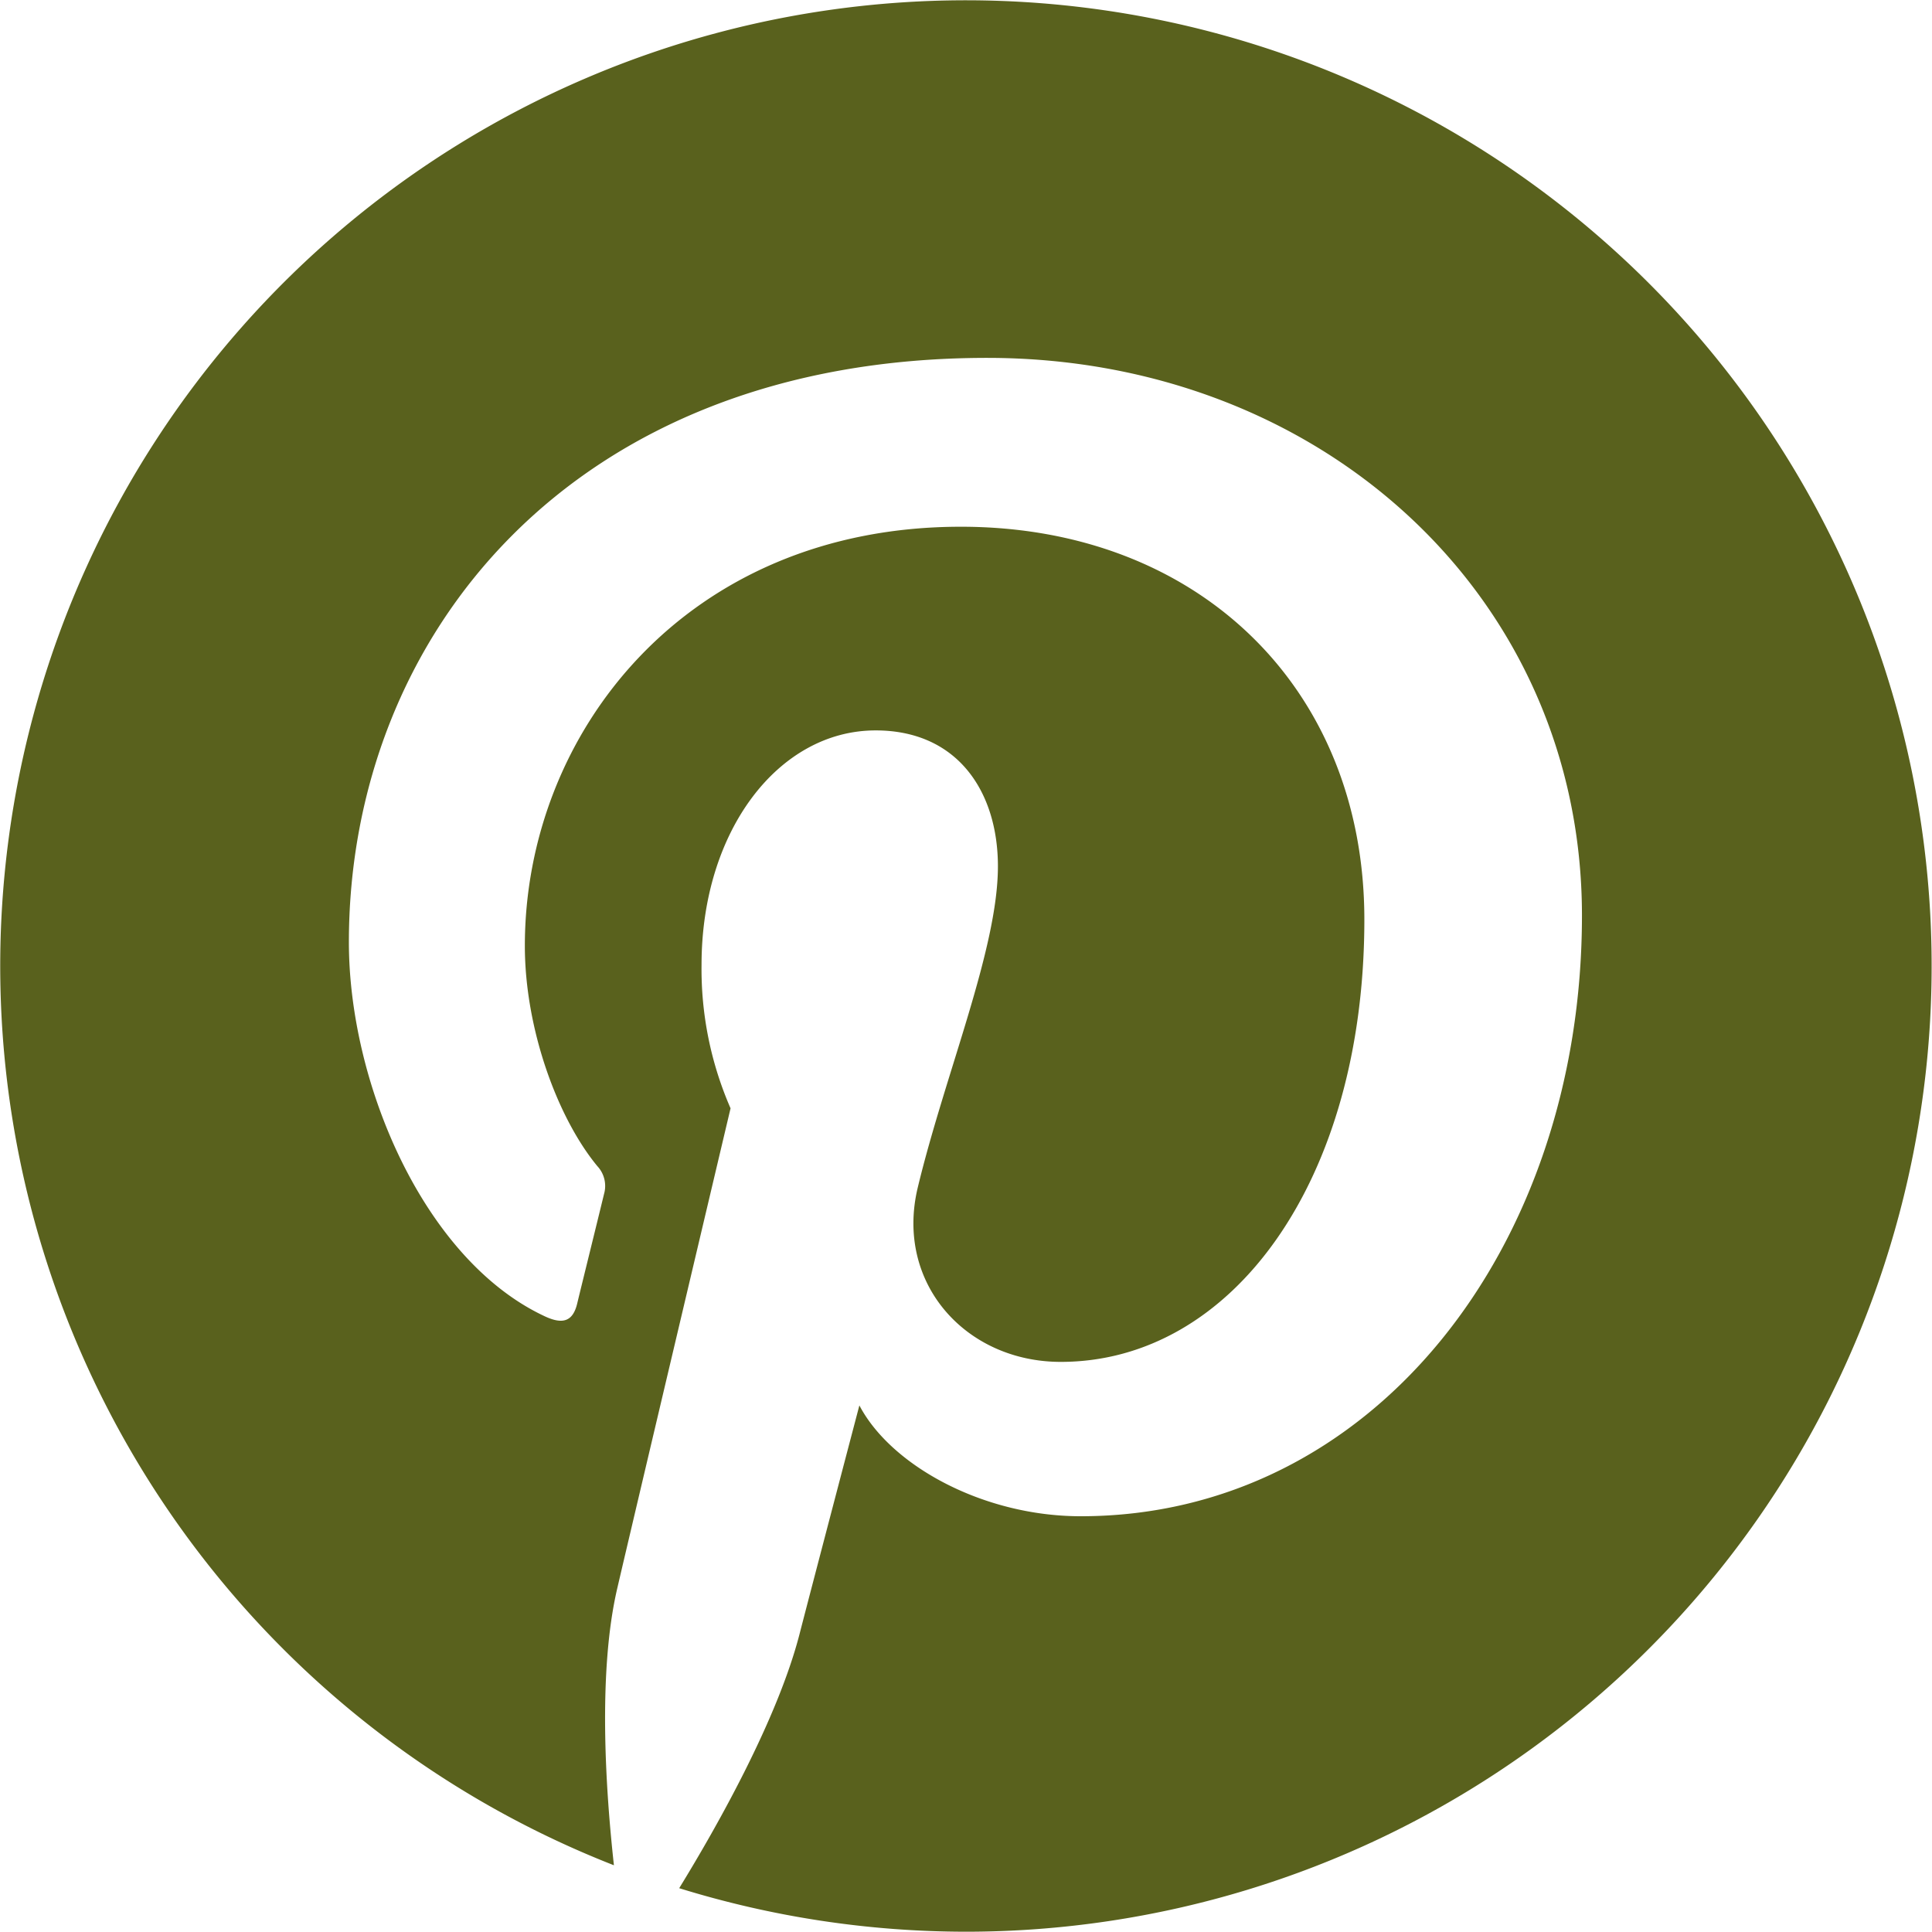<svg xmlns="http://www.w3.org/2000/svg" viewBox="0 0 133.18 133.16"><defs><style>.cls-1{isolation:isolate;}.cls-2{mix-blend-mode:darken;}.cls-3{fill:#59611d;}</style></defs><title>pinterest_grn</title><g class="cls-1"><g id="Layer_2" data-name="Layer 2"><g id="Layer_1-2" data-name="Layer 1"><g id="Layer_2-2" data-name="Layer 2" class="cls-2"><g id="Layer_1-2-2" data-name="Layer 1-2"><g id="Layer_2-2-2" data-name="Layer 2-2"><g id="Layer_1-2-2-2" data-name="Layer 1-2-2"><path class="cls-3" d="M66.53,133.16a66.91,66.91,0,0,1-19.71-3c2.72-4.43,6.77-11.67,8.28-17.46.8-3.11,4.14-15.82,4.14-15.82,2.17,4.14,8.52,7.64,15.26,7.64,20.08,0,34.55-18.46,34.55-41.41,0-22-18-38.44-41-38.44-28.73,0-44,19.28-44,40.28,0,9.77,5.2,21.92,13.51,25.79,1.26.59,1.94.33,2.23-.89.22-.92,1.34-5.45,1.85-7.55a2,2,0,0,0-.46-1.91c-2.75-3.33-5-9.47-5-15.19,0-14.68,11.12-28.89,30.06-28.89,16.36,0,27.81,11.14,27.81,27.08,0,18-9.1,30.49-20.93,30.49-6.53,0-11.43-5.41-9.86-12,1.89-7.86,5.53-16.45,5.53-22.16,0-5.11-2.75-9.37-8.43-9.37-6.68,0-12,6.91-12,16.16a24,24,0,0,0,2,9.89s-6.6,27.89-7.81,33.09c-1.34,5.75-.81,13.83-.23,19.09a66.57,66.57,0,1,1,24.26,4.58Z"/></g></g></g></g></g></g></g></svg>